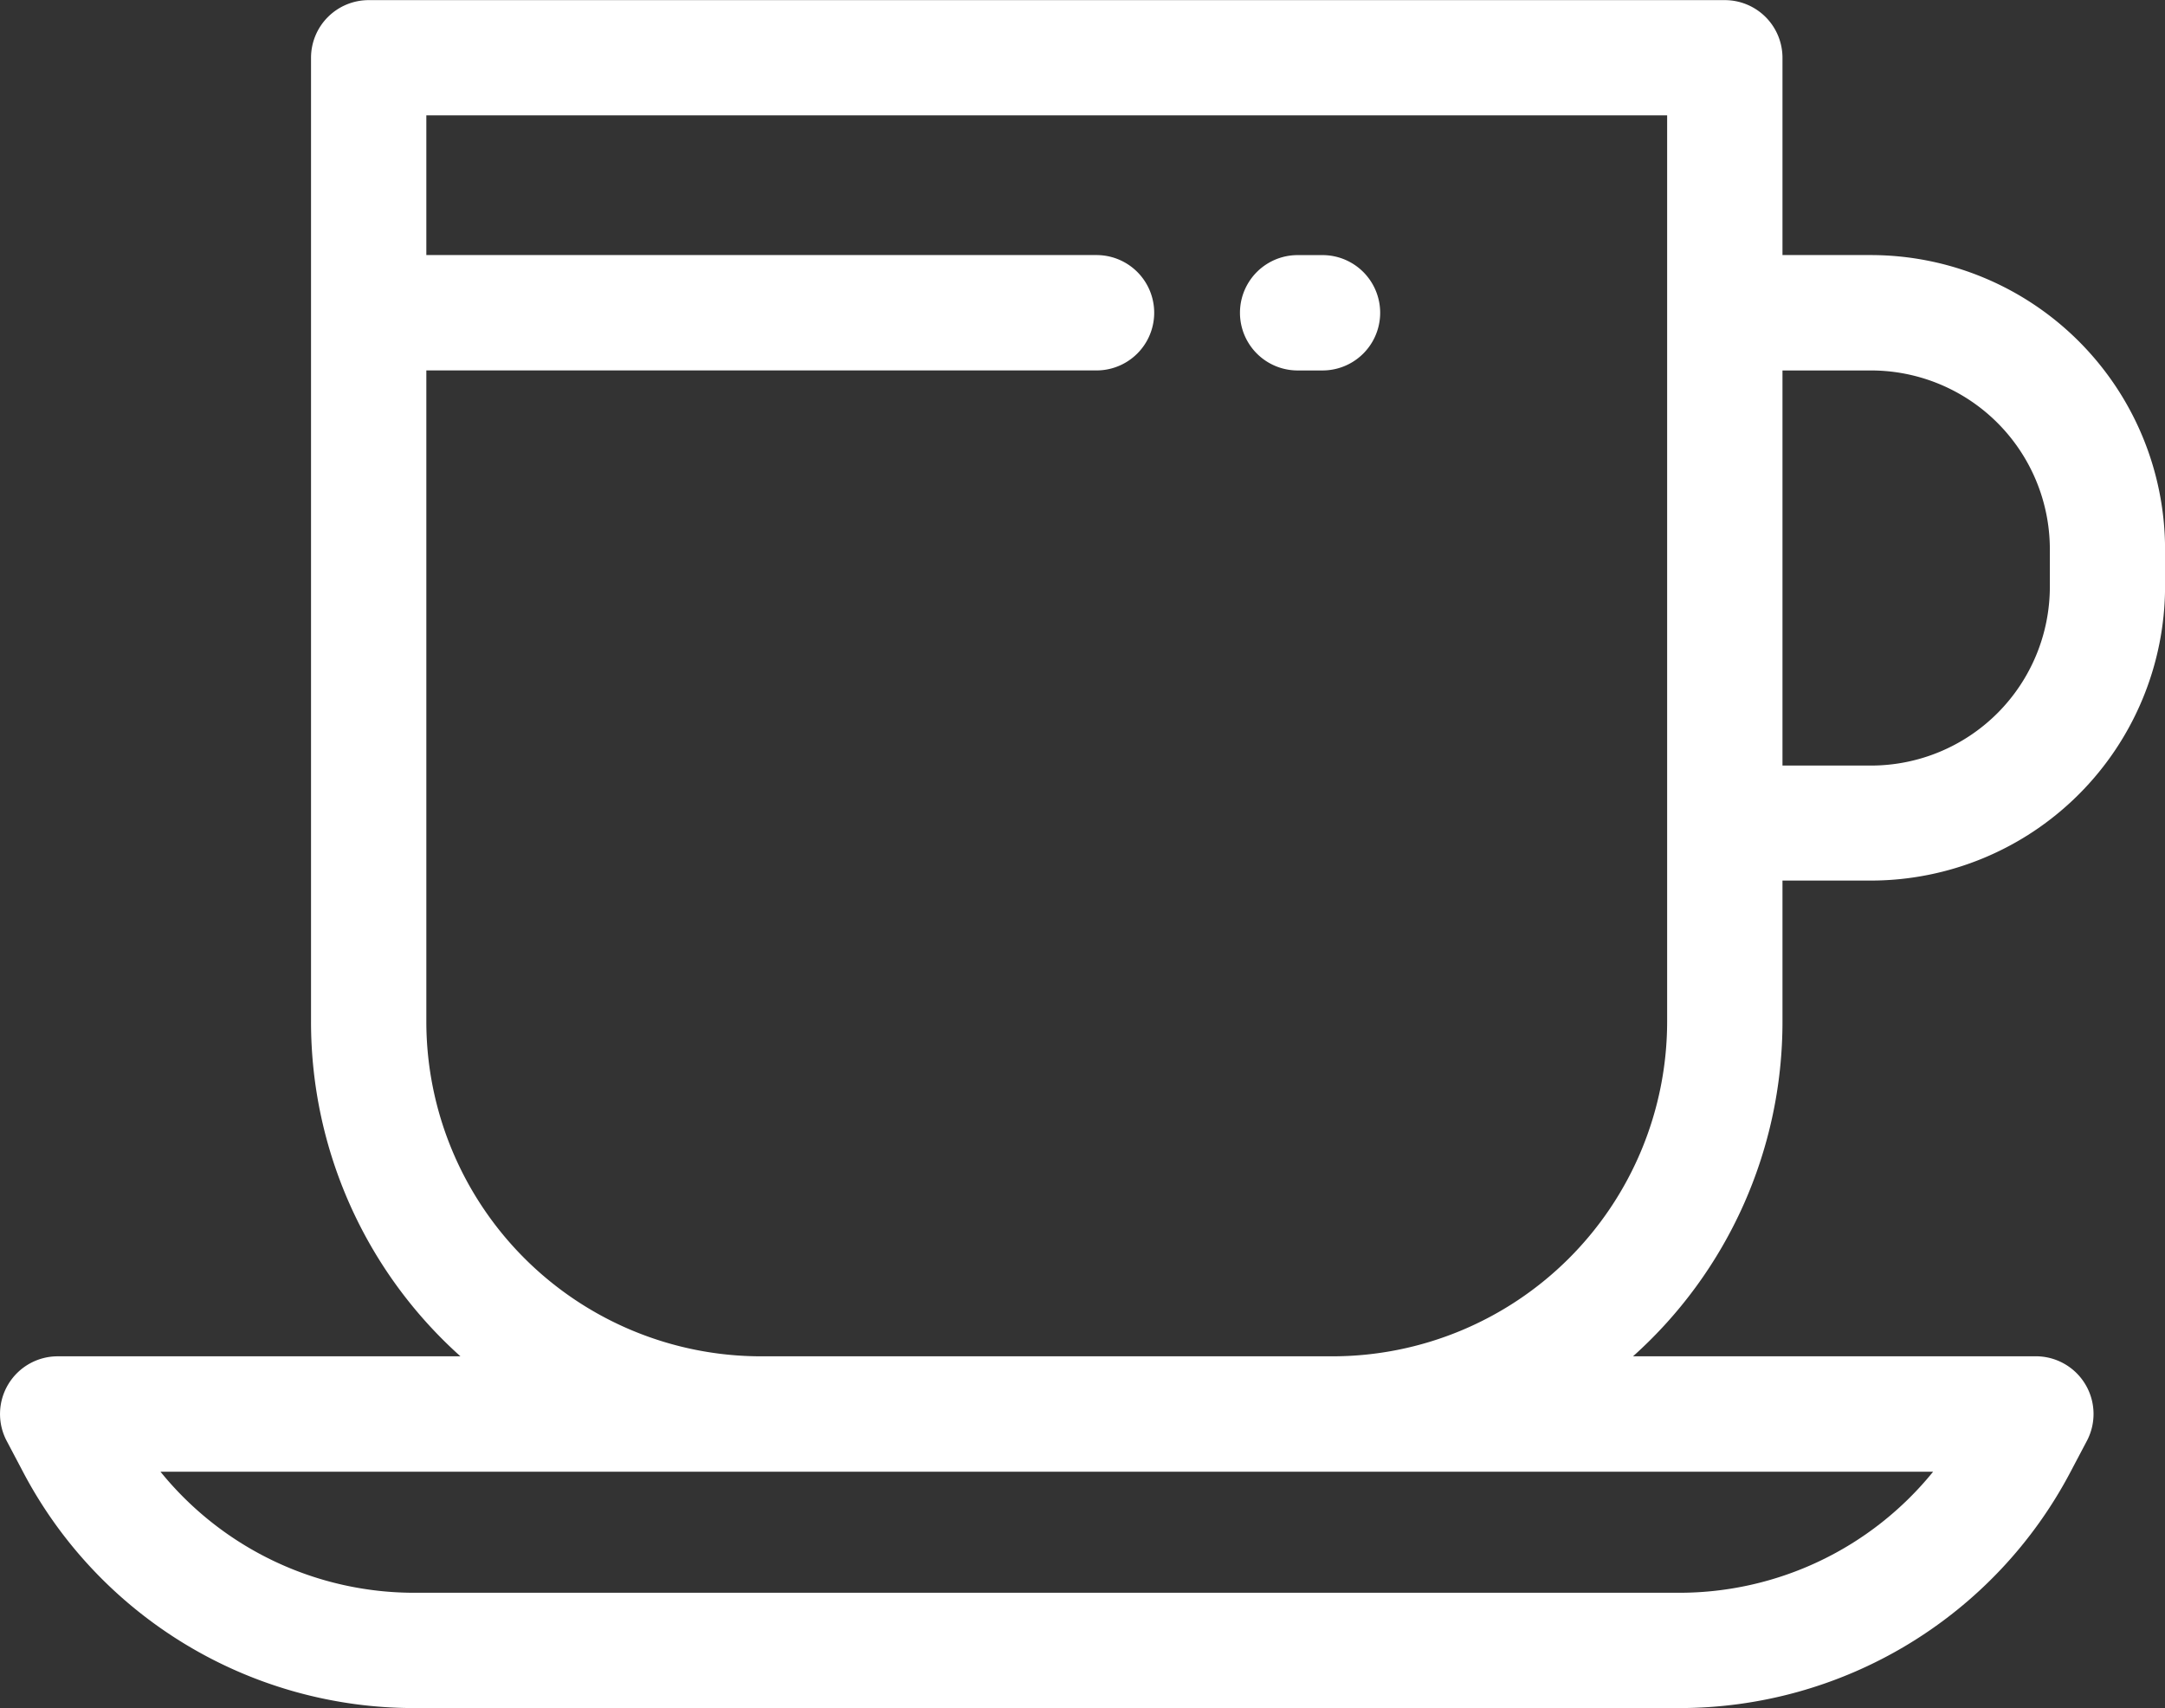 <?xml version="1.0" encoding="UTF-8"?> <svg xmlns="http://www.w3.org/2000/svg" width="68.982" height="54.416" viewBox="0 0 68.982 54.416"><rect x="0" y="0" width="68.982" height="54.416" fill="#333333" stroke="none"/><defs><style>.a{fill:#fff;}</style></defs><g transform="translate(0 0)"><g transform="translate(0 0)"><g transform="translate(0 0)"><path class="a" d="M56.793,86.612v-4.5h2.819a9.381,9.381,0,0,0,9.371-9.371V71.556a9.381,9.381,0,0,0-9.371-9.371H56.793V55.9a1.837,1.837,0,0,0-1.837-1.837H11.746A1.837,1.837,0,0,0,9.909,55.9V86.612A14.3,14.3,0,0,0,14.67,97.268H1.837A1.838,1.838,0,0,0,.212,99.963l.512.97a14.074,14.074,0,0,0,12.489,7.541H53.489a14.079,14.079,0,0,0,12.49-7.54l.513-.972a1.838,1.838,0,0,0-1.625-2.695H52.032A14.3,14.3,0,0,0,56.793,86.612Zm0-20.751h2.819a5.7,5.7,0,0,1,5.7,5.7v1.187a5.7,5.7,0,0,1-5.7,5.7H56.793Zm4.8,35.083a10.41,10.41,0,0,1-8.1,3.857H13.212a10.406,10.406,0,0,1-8.1-3.857ZM42.461,97.268H24.24A10.669,10.669,0,0,1,13.583,86.612V65.86H34.937a1.837,1.837,0,1,0,0-3.675H13.583V57.734H53.118V86.612A10.669,10.669,0,0,1,42.461,97.268Z" transform="translate(0.001 -54.059)"></path></g></g><g transform="translate(39.509 8.127)"><path class="a" d="M295.873,114.376h-.792a1.837,1.837,0,0,0,0,3.675h.792a1.837,1.837,0,1,0,0-3.675Z" transform="translate(-293.244 -114.376)"></path></g></g></svg> 